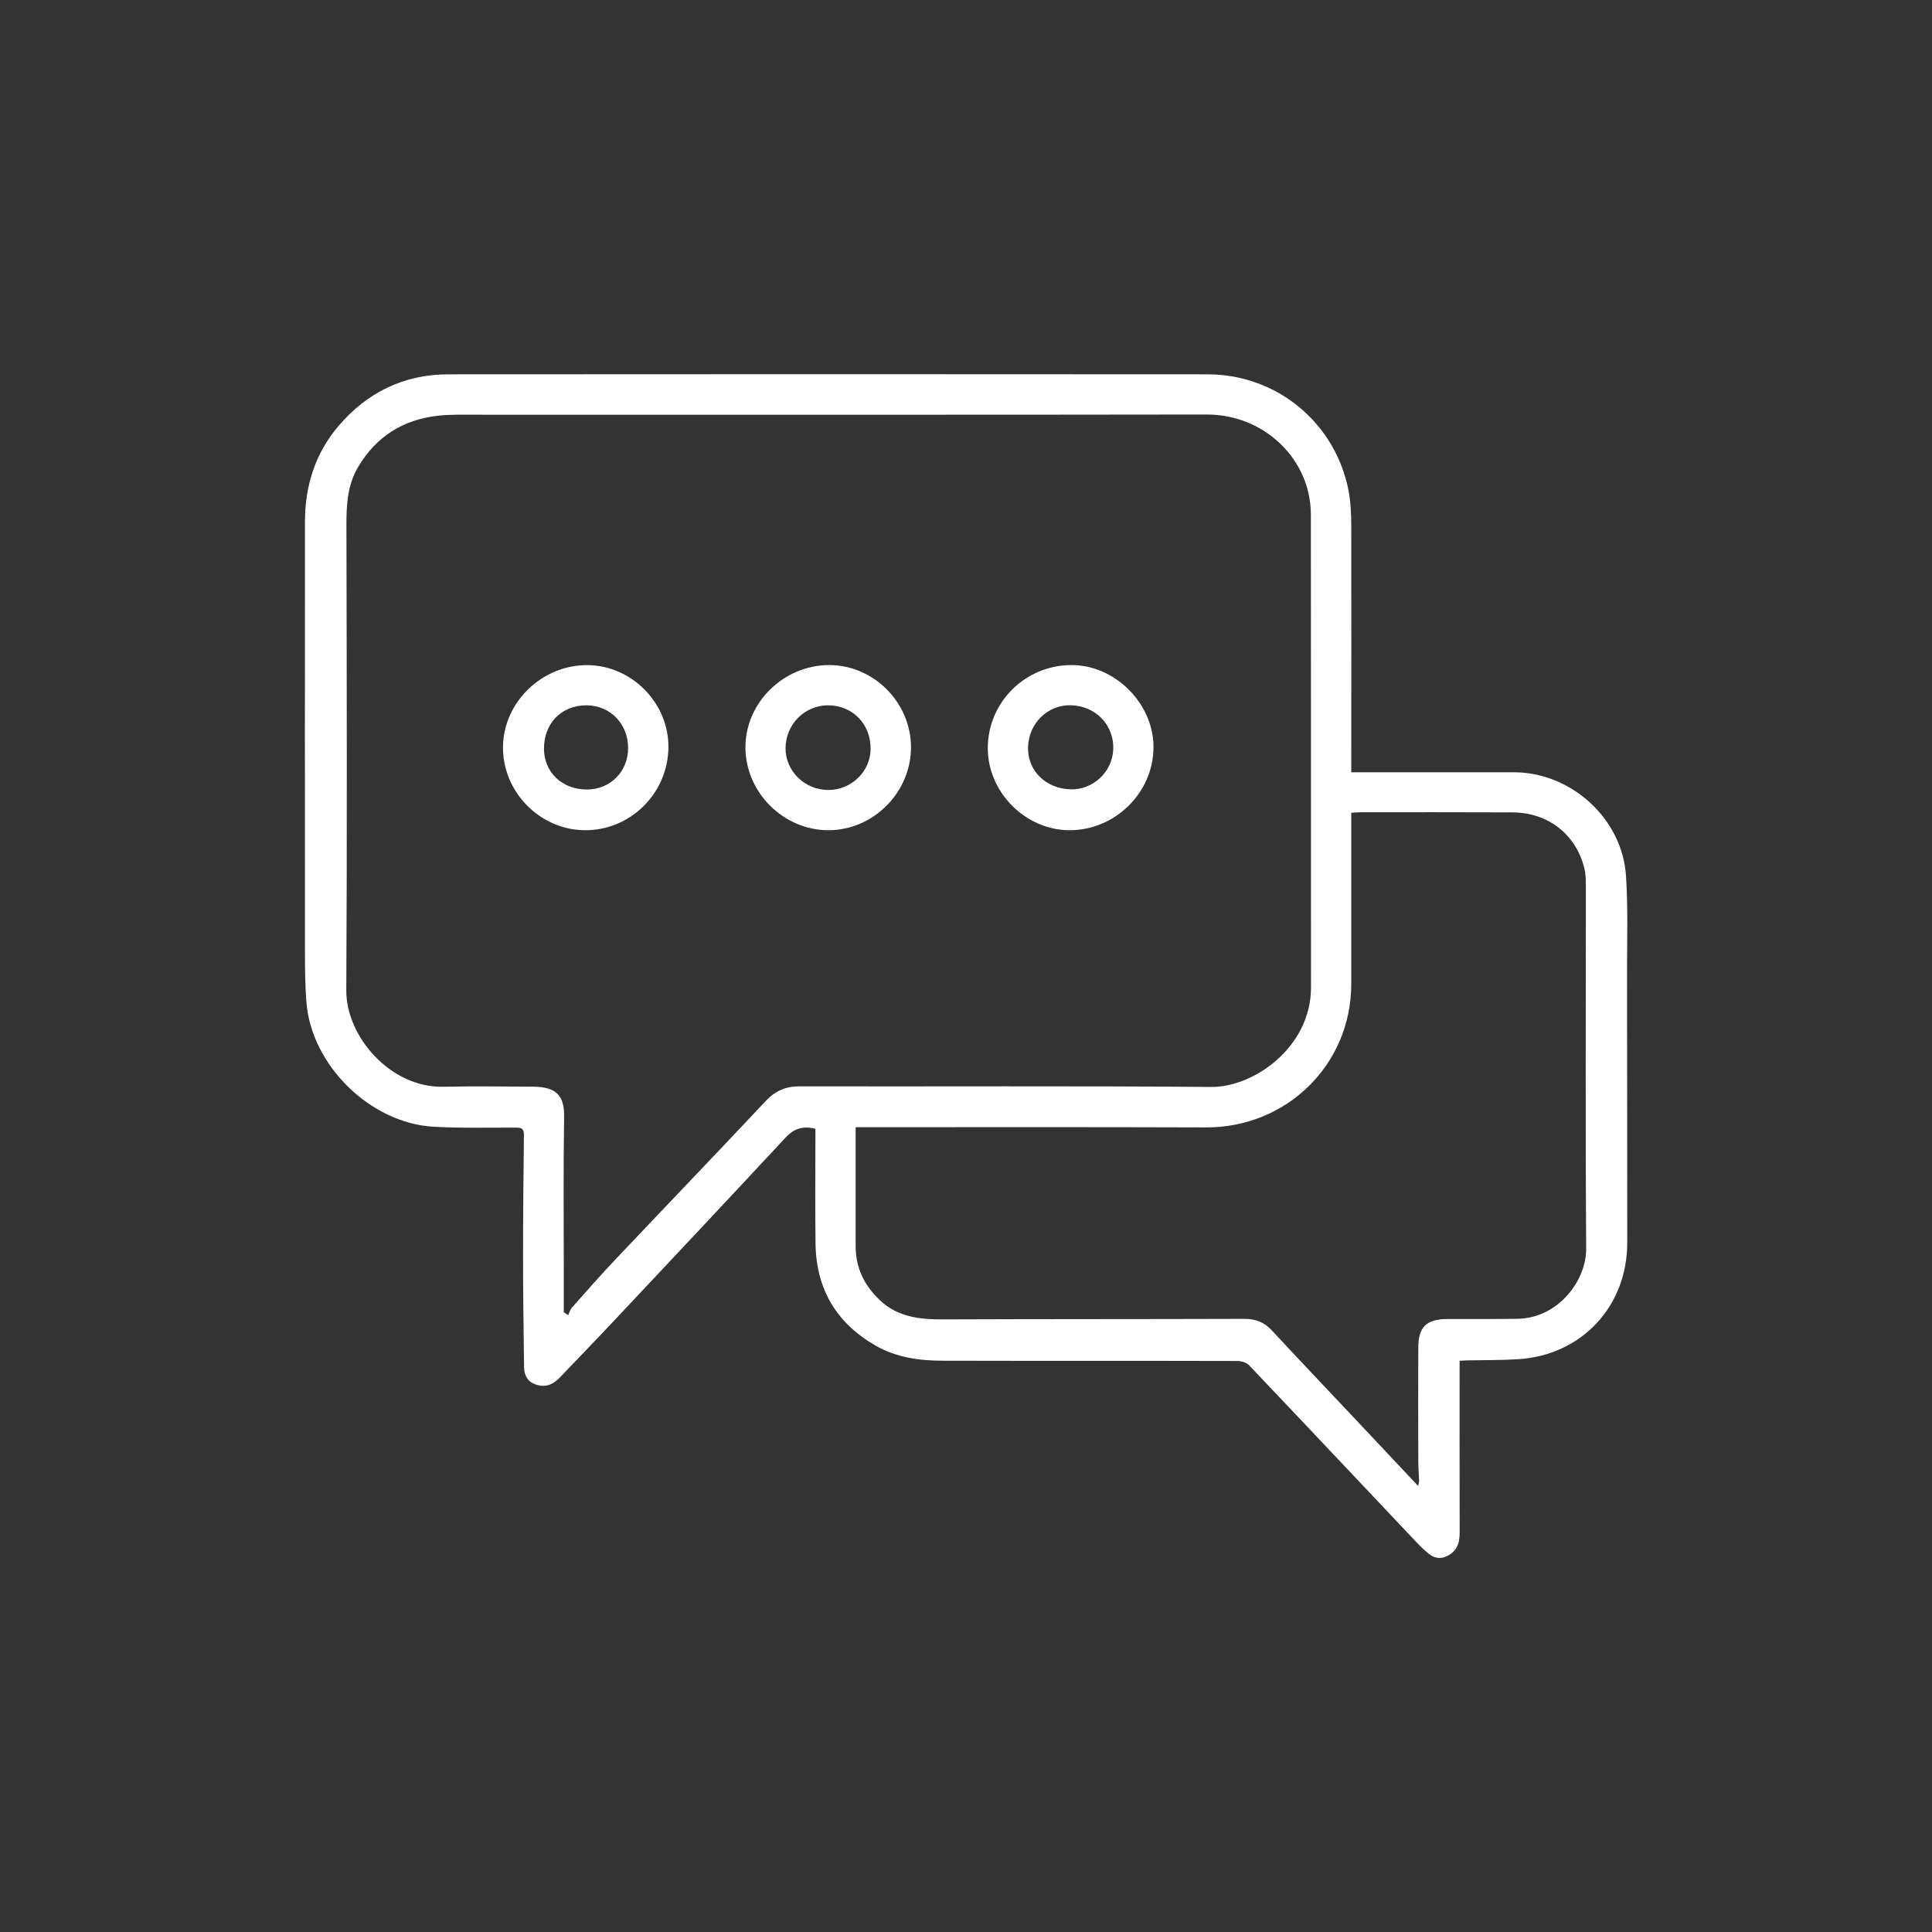 <?xml version="1.0" encoding="UTF-8"?>
<svg id="Layer_1" data-name="Layer 1" xmlns="http://www.w3.org/2000/svg" width="4in" height="4in" viewBox="0 0 288 288">
  <rect x="0" y="0" width="288" height="288" fill="#333333" stroke="none"/>
  <defs>
    <style>
      .cls-1 {
        fill: #fff;
      }
    </style>
  </defs>
  <path class="cls-1" d="m217.58,202.83c0,8.62-.01,17.05.01,25.48,0,1.31-.16,2.47-1.31,3.31-1.12.81-2.25.85-3.32-.02-.61-.5-1.19-1.05-1.73-1.62-8.34-8.82-16.66-17.66-25.02-26.45-.38-.4-1.14-.65-1.72-.65-14.64-.04-29.28,0-43.92-.04-3.52,0-6.98-.48-10.1-2.28-5.81-3.36-8.8-8.43-8.9-15.12-.07-5.28-.02-10.55-.02-15.83,0-.45,0-.9,0-1.34-1.83-.47-3.18-.05-4.44,1.3-8.49,9.13-17.03,18.22-25.57,27.3-2.62,2.79-5.28,5.53-7.92,8.3-.2.21-.41.41-.63.6-.97.85-2.05,1.03-3.25.57-1.17-.45-1.6-1.4-1.62-2.56-.07-5.52-.15-11.05-.15-16.57,0-6.02.06-12.05.13-18.07,0-.86-.35-1.05-1.12-1.05-4.12-.01-8.24.1-12.35-.13-9.42-.53-18.2-9.15-18.95-18.52-.22-2.73-.22-5.48-.22-8.22-.02-21.15-.01-42.3,0-63.45,0-5.33,1.52-10.18,5-14.27,4.27-5.01,9.75-7.69,16.37-7.7,37.73-.03,75.45-.03,113.18,0,10.32,0,19.04,7.22,21.01,17.31.35,1.78.4,3.63.41,5.45.03,11.68,0,23.35,0,35.03,0,.45,0,.9,0,1.53h1.39c7.61,0,15.22,0,22.84,0,8.52,0,16.15,6.89,16.72,15.4.32,4.76.15,9.55.16,14.33.02,13.46.02,26.92.03,40.38,0,9.52-6.79,16.8-16.3,17.39-2.48.15-4.98.12-7.47.17-.36,0-.73.03-1.2.06Zm-133.53-7.22c.22.15.44.3.65.44.18-.38.29-.82.55-1.12,2.12-2.39,4.23-4.8,6.43-7.12,7.48-7.91,15.03-15.76,22.48-23.7,1.43-1.52,2.97-2.17,5.03-2.17,20.46.04,40.93-.08,61.39.09,6.3.05,14.85-5.91,14.85-14.84-.01-23.52,0-47.03-.02-70.55,0-1.07-.14-2.16-.38-3.2-1.45-6.38-7.45-11.66-15.17-11.65-36.31.06-72.62.02-108.93.03-1.91,0-3.84-.06-5.73.16-5.14.6-9.11,3.09-11.79,7.59-1.61,2.69-1.77,5.6-1.77,8.64.05,23.14.11,46.28-.02,69.43-.04,6.86,6.57,14.54,14.49,14.36,4.45-.1,8.9-.04,13.35-.01,3.6.02,4.68,1.45,4.63,4.5-.12,7.52-.05,15.04-.05,22.56,0,2.19,0,4.38,0,6.58Zm43.5-27.58c0,.62,0,1.07,0,1.51,0,5.4.01,10.8,0,16.2-.01,3.23,1.27,5.85,3.58,8.05,2.7,2.57,5.99,2.9,9.49,2.89,14.97-.06,29.95-.03,44.92-.08,1.66,0,2.94.52,4.07,1.74,3.96,4.27,7.97,8.48,11.96,12.72,3.24,3.44,6.47,6.88,9.83,10.45.07-.38.15-.58.14-.77-.03-1.03-.12-2.07-.12-3.1-.01-5.57-.02-11.14,0-16.7.01-3.13,1.18-4.28,4.3-4.32.58,0,1.16,0,1.75,0,2.91,0,5.82.02,8.73-.03,6.16-.1,10.28-5.76,10.25-10.46-.13-18.03-.04-36.06-.05-54.1,0-.87-.02-1.76-.22-2.59-1.25-5.07-5.42-8.32-10.72-8.34-7.53-.03-15.06-.02-22.59-.02-.44,0-.88.05-1.44.08,0,.61,0,1.1,0,1.59,0,7.98.01,15.95,0,23.93-.01,12.01-9.61,21.42-21.65,21.38-16.26-.06-32.53-.03-48.79-.03-1.11,0-2.22,0-3.44,0Z"/>
  <path class="cls-1" d="m99.64,111.44c-.08,6.87-5.73,12.41-12.54,12.32-6.69-.09-12.22-5.79-12.12-12.48.1-6.67,5.88-12.21,12.66-12.13,6.59.08,12.08,5.7,12,12.3Zm-6.01.07c0-3.62-2.66-6.35-6.2-6.37-3.71-.02-6.35,2.68-6.34,6.47.01,3.54,2.74,6.11,6.45,6.08,3.48-.03,6.1-2.69,6.09-6.19Z"/>
  <path class="cls-1" d="m123.61,99.14c6.63,0,12.19,5.59,12.19,12.26,0,6.7-5.58,12.33-12.26,12.36-6.72.03-12.41-5.62-12.42-12.35-.01-6.67,5.69-12.27,12.49-12.27Zm-.17,6c-3.47-.01-6.29,2.81-6.34,6.34-.05,3.43,2.85,6.29,6.38,6.28,3.42,0,6.26-2.74,6.3-6.08.05-3.73-2.67-6.53-6.34-6.54Z"/>
  <path class="cls-1" d="m147.25,111.56c-.02-6.85,5.55-12.4,12.45-12.42,6.51-.02,12.26,5.73,12.25,12.24-.01,6.77-5.72,12.4-12.54,12.38-6.54-.02-12.14-5.64-12.16-12.19Zm12.3,6.11c3.39.1,6.27-2.59,6.4-5.97.14-3.61-2.62-6.48-6.32-6.57-3.46-.08-6.28,2.68-6.38,6.25-.1,3.47,2.61,6.17,6.3,6.28Z"/>
</svg>